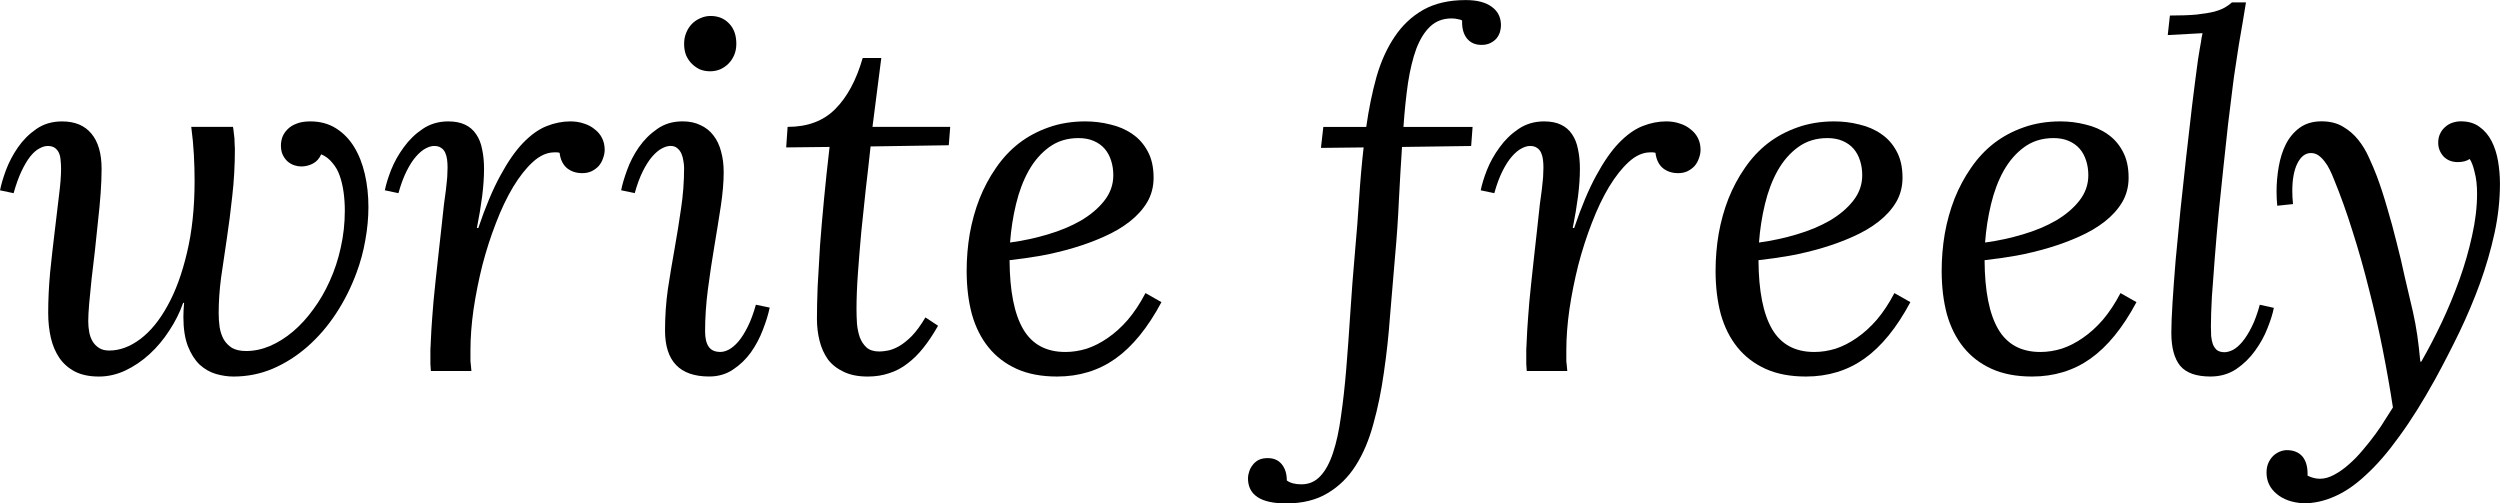 <?xml version="1.0" encoding="UTF-8" standalone="no"?>
<svg xmlns:rdf="http://www.w3.org/1999/02/22-rdf-syntax-ns#" xmlns="http://www.w3.org/2000/svg" height="17.454mm" width="86.69mm" version="1.1" xmlns:cc="http://creativecommons.org/ns#" xmlns:dc="http://purl.org/dc/elements/1.1/" viewBox="0 0 307.17 61.846">
<g transform="translate(-134.58 -281.06)">
<path d="m178.38 314.58q-0.996 2.695-2.519 5.01-1.523 2.314-3.486 4.043-1.963 1.728-4.277 2.725-2.285 0.967-4.834 0.967-1.055 0-2.168-0.322-1.084-0.322-1.992-1.143-0.879-0.85-1.436-2.256-0.557-1.435-0.557-3.603 0-0.791 0.088-1.728h-0.117q-0.615 1.758-1.699 3.398-1.055 1.641-2.432 2.9-1.377 1.26-2.988 2.022-1.582 0.732-3.223 0.732-1.758 0-2.959-0.615-1.172-0.615-1.904-1.67-0.732-1.084-1.055-2.49-0.322-1.436-0.322-3.047 0-2.373 0.234-4.951 0.264-2.578 0.557-4.981 0.293-2.402 0.527-4.424 0.264-2.051 0.264-3.34 0-0.557-0.059-1.055-0.029-0.527-0.205-0.908t-0.498-0.615q-0.322-0.234-0.879-0.234-0.498 0-1.055 0.322-0.557 0.293-1.113 0.996-0.527 0.674-1.055 1.787-0.527 1.113-0.967 2.695l-1.67-0.352q0.205-1.055 0.732-2.49 0.557-1.465 1.465-2.783 0.938-1.348 2.256-2.256 1.348-0.938 3.164-0.938 2.373 0 3.603 1.494 1.26 1.494 1.26 4.336 0 1.318-0.117 2.988-0.117 1.641-0.322 3.428-0.176 1.787-0.381 3.633-0.205 1.816-0.41 3.486-0.176 1.641-0.293 2.988-0.117 1.348-0.117 2.197 0 0.674 0.117 1.318 0.117 0.645 0.41 1.143 0.293 0.498 0.791 0.82 0.498 0.322 1.26 0.322 1.934 0 3.809-1.406t3.34-4.072q1.494-2.666 2.402-6.533 0.938-3.897 0.938-8.848 0-1.553-0.088-3.193-0.088-1.67-0.322-3.428h5.127q0.059 0.264 0.088 0.645 0.059 0.352 0.088 0.732t0.029 0.762q0.029 0.352 0.029 0.557 0 3.018-0.322 5.801-0.293 2.754-0.674 5.273-0.381 2.49-0.703 4.775-0.293 2.285-0.293 4.336 0 0.879 0.117 1.728 0.146 0.85 0.498 1.494 0.381 0.645 1.025 1.055 0.674 0.381 1.728 0.381 1.465 0 2.93-0.615 1.494-0.645 2.842-1.787t2.49-2.725q1.172-1.582 2.022-3.486 0.879-1.934 1.348-4.102 0.498-2.197 0.498-4.541 0-1.143-0.146-2.227-0.146-1.084-0.469-2.022-0.322-0.938-0.908-1.611-0.557-0.703-1.377-1.055-0.352 0.791-1.025 1.143-0.674 0.352-1.435 0.352-0.41 0-0.85-0.146-0.439-0.146-0.82-0.469-0.352-0.322-0.586-0.791-0.234-0.498-0.234-1.172 0-0.498 0.176-1.025 0.205-0.527 0.615-0.938 0.41-0.439 1.084-0.703 0.703-0.293 1.728-0.293 1.816 0 3.164 0.85t2.227 2.285q0.879 1.435 1.318 3.34 0.439 1.904 0.439 4.043 0 1.992-0.381 4.072-0.352 2.051-1.084 4.014z"/>
<path d="m203.34 299.84q-0.176-0.059-0.352-0.059-0.146 0-0.293 0-1.348 0-2.637 1.172-1.26 1.143-2.432 3.076-1.143 1.904-2.109 4.424-0.967 2.49-1.67 5.186-0.674 2.695-1.084 5.42-0.381 2.695-0.381 5.01 0 0.439 0 0.762 0 0.322 0 0.615 0.029 0.264 0.059 0.557 0.029 0.264 0.059 0.645h-4.981q-0.059-0.645-0.059-0.879 0-0.791 0-1.728 0.029-0.967 0.117-2.402 0.088-1.435 0.264-3.545 0.205-2.139 0.557-5.303 0.264-2.344 0.439-3.955t0.293-2.695q0.146-1.084 0.234-1.728 0.088-0.674 0.117-1.113 0.059-0.469 0.059-0.82 0.029-0.352 0.029-0.82 0-0.527-0.059-0.996t-0.234-0.85-0.498-0.586q-0.322-0.234-0.85-0.234-0.498 0-1.084 0.322-0.557 0.293-1.172 0.996-0.586 0.674-1.143 1.787-0.557 1.113-0.996 2.695l-1.67-0.352q0.205-1.055 0.762-2.49 0.586-1.465 1.553-2.783 0.967-1.348 2.314-2.256 1.377-0.938 3.164-0.938 1.23 0 2.08 0.41 0.85 0.41 1.348 1.172 0.527 0.762 0.732 1.846 0.234 1.084 0.234 2.402 0 1.553-0.234 3.398-0.234 1.816-0.645 3.867h0.176q1.318-3.897 2.695-6.416 1.377-2.549 2.783-4.014 1.436-1.494 2.9-2.08 1.465-0.586 2.93-0.586 0.908 0 1.67 0.264 0.762 0.234 1.318 0.703 0.586 0.439 0.908 1.084 0.322 0.645 0.322 1.436 0 0.527-0.205 1.055-0.176 0.527-0.527 0.938-0.352 0.381-0.879 0.645-0.498 0.234-1.143 0.234-1.113 0-1.875-0.615-0.762-0.645-0.908-1.875z"/>
<path d="m225.05 286.45q0 0.762-0.264 1.377-0.264 0.615-0.703 1.055-0.439 0.439-1.025 0.703-0.586 0.234-1.23 0.234-0.674 0-1.26-0.234-0.557-0.264-0.996-0.703-0.439-0.439-0.703-1.055-0.234-0.615-0.234-1.377 0-0.762 0.264-1.377 0.264-0.645 0.703-1.084 0.469-0.469 1.055-0.703 0.586-0.264 1.23-0.264 1.406 0 2.285 0.938 0.879 0.908 0.879 2.49zm-1.553 15.762q0 1.816-0.352 4.16-0.352 2.314-0.791 4.922-0.439 2.578-0.791 5.273-0.352 2.695-0.352 5.215 0 1.23 0.439 1.875 0.439 0.645 1.436 0.645 0.498 0 1.055-0.293 0.586-0.322 1.172-0.996 0.586-0.703 1.143-1.816 0.557-1.113 0.996-2.695l1.699 0.352q-0.264 1.26-0.85 2.754-0.557 1.465-1.465 2.754-0.908 1.26-2.197 2.109-1.26 0.85-2.93 0.85-5.42 0-5.42-5.654 0-2.607 0.352-5.098 0.381-2.49 0.82-4.922 0.439-2.461 0.791-4.922 0.381-2.49 0.381-5.039 0-0.381-0.088-0.85-0.059-0.469-0.234-0.879-0.176-0.41-0.498-0.674-0.322-0.293-0.85-0.293-0.498 0-1.084 0.322-0.557 0.293-1.172 0.996-0.586 0.674-1.143 1.787-0.557 1.113-0.996 2.695l-1.67-0.352q0.205-1.055 0.732-2.49 0.527-1.465 1.436-2.783 0.938-1.348 2.256-2.256 1.318-0.938 3.135-0.938 1.26 0 2.197 0.469 0.967 0.439 1.582 1.26 0.645 0.82 0.938 1.963 0.322 1.143 0.322 2.549z"/>
<path d="m231.35 296.65q3.691 0 5.859-2.197 2.197-2.197 3.369-6.269h2.285l-1.084 8.467h9.551l-0.176 2.256-9.609 0.146q-0.264 2.519-0.586 5.215-0.293 2.666-0.557 5.303-0.234 2.607-0.41 5.039-0.176 2.432-0.176 4.424 0 0.879 0.059 1.816 0.088 0.908 0.352 1.67 0.293 0.762 0.85 1.26 0.557 0.469 1.553 0.469 0.439 0 1.055-0.117 0.615-0.117 1.348-0.527 0.762-0.439 1.582-1.26 0.82-0.85 1.67-2.285l1.553 1.025q-0.879 1.553-1.816 2.725-0.908 1.143-1.963 1.934-1.025 0.791-2.227 1.172-1.201 0.41-2.637 0.41-1.758 0-2.959-0.586-1.201-0.557-1.934-1.523-0.703-0.996-1.025-2.285-0.322-1.289-0.322-2.695 0-1.699 0.088-3.984 0.117-2.314 0.293-5.039 0.205-2.725 0.498-5.771 0.293-3.076 0.674-6.328l-5.332 0.059 0.176-2.519z"/>
<path d="m276.32 302.89q0 1.67-0.791 3.018-0.791 1.318-2.139 2.373-1.348 1.055-3.135 1.846-1.758 0.791-3.721 1.377-1.963 0.586-4.014 0.967-2.022 0.352-3.897 0.557 0.029 5.654 1.67 8.467t5.186 2.812q1.318 0 2.637-0.41 1.318-0.439 2.578-1.318 1.289-0.879 2.461-2.227 1.172-1.377 2.168-3.281l1.963 1.113q-2.519 4.717-5.654 6.943-3.106 2.197-7.178 2.197-2.871 0-4.951-0.938t-3.457-2.637q-1.377-1.699-2.051-4.072-0.645-2.402-0.645-5.332 0-2.314 0.381-4.57 0.41-2.285 1.201-4.307 0.82-2.051 2.022-3.779 1.201-1.758 2.812-3.018 1.641-1.26 3.662-1.963 2.051-0.732 4.512-0.732 1.582 0 3.076 0.381 1.523 0.352 2.695 1.172 1.172 0.791 1.875 2.109 0.732 1.318 0.732 3.252zm-9.229-4.863q-2.08 0-3.603 1.113-1.494 1.084-2.519 2.9-0.996 1.787-1.553 4.102-0.557 2.314-0.732 4.717 2.373-0.322 4.629-0.996 2.285-0.674 4.072-1.699 1.787-1.055 2.871-2.432 1.113-1.406 1.113-3.135 0-0.967-0.264-1.787-0.264-0.85-0.791-1.465-0.527-0.615-1.348-0.967-0.791-0.352-1.875-0.352z"/>
<path d="m292.69 340.1q0.645 0.469 1.787 0.469 1.406 0 2.344-1.025 0.938-0.996 1.553-2.871 0.615-1.846 0.967-4.453 0.381-2.607 0.645-5.771 0.264-3.193 0.498-6.856 0.234-3.662 0.586-7.646 0.293-3.193 0.498-6.416 0.205-3.252 0.557-6.357l-5.244 0.059 0.293-2.578h5.273q0.469-3.311 1.26-6.152 0.82-2.842 2.227-4.922 1.406-2.109 3.516-3.311 2.139-1.201 5.215-1.201 2.08 0 3.193 0.82 1.143 0.82 1.143 2.285 0 0.352-0.117 0.791-0.117 0.41-0.41 0.791-0.293 0.352-0.762 0.586-0.439 0.234-1.113 0.234-1.113 0-1.758-0.762-0.615-0.762-0.615-1.992v-0.234q-0.146-0.117-0.527-0.176-0.352-0.088-0.762-0.088-1.582 0-2.637 0.996-1.025 0.967-1.699 2.725-0.645 1.758-1.025 4.219-0.352 2.461-0.557 5.391h8.496l-0.176 2.344-8.496 0.117q-0.205 3.106-0.381 6.504-0.146 3.369-0.469 6.885-0.322 3.633-0.615 7.295-0.264 3.662-0.762 7.031-0.469 3.369-1.289 6.299-0.791 2.959-2.168 5.127t-3.457 3.398q-2.08 1.26-5.098 1.26-4.688 0-4.688-3.106 0-0.352 0.146-0.791 0.117-0.41 0.41-0.791 0.264-0.381 0.732-0.645 0.469-0.234 1.143-0.234 1.113 0 1.728 0.762 0.615 0.762 0.615 1.992z"/>
<path d="m337.99 299.84q-0.176-0.059-0.352-0.059-0.146 0-0.293 0-1.348 0-2.637 1.172-1.26 1.143-2.432 3.076-1.143 1.904-2.109 4.424-0.967 2.49-1.67 5.186-0.674 2.695-1.084 5.42-0.381 2.695-0.381 5.01 0 0.439 0 0.762 0 0.322 0 0.615 0.029 0.264 0.059 0.557 0.029 0.264 0.059 0.645h-4.981q-0.059-0.645-0.059-0.879 0-0.791 0-1.728 0.029-0.967 0.117-2.402 0.088-1.435 0.264-3.545 0.205-2.139 0.557-5.303 0.264-2.344 0.439-3.955t0.293-2.695q0.146-1.084 0.234-1.728 0.088-0.674 0.117-1.113 0.059-0.469 0.059-0.82 0.029-0.352 0.029-0.82 0-0.527-0.059-0.996t-0.234-0.85q-0.176-0.381-0.498-0.586-0.322-0.234-0.85-0.234-0.498 0-1.084 0.322-0.557 0.293-1.172 0.996-0.586 0.674-1.143 1.787-0.557 1.113-0.996 2.695l-1.67-0.352q0.205-1.055 0.762-2.49 0.586-1.465 1.553-2.783 0.967-1.348 2.314-2.256 1.377-0.938 3.164-0.938 1.23 0 2.08 0.41 0.85 0.41 1.348 1.172 0.527 0.762 0.732 1.846 0.234 1.084 0.234 2.402 0 1.553-0.234 3.398-0.234 1.816-0.645 3.867h0.176q1.318-3.897 2.695-6.416 1.377-2.549 2.783-4.014 1.435-1.494 2.9-2.08 1.465-0.586 2.93-0.586 0.908 0 1.67 0.264 0.762 0.234 1.318 0.703 0.586 0.439 0.908 1.084 0.322 0.645 0.322 1.436 0 0.527-0.205 1.055-0.176 0.527-0.527 0.938-0.352 0.381-0.879 0.645-0.498 0.234-1.143 0.234-1.113 0-1.875-0.615-0.762-0.645-0.908-1.875z"/>
<path d="m368.34 302.89q0 1.67-0.791 3.018-0.791 1.318-2.139 2.373-1.348 1.055-3.135 1.846-1.758 0.791-3.721 1.377-1.963 0.586-4.014 0.967-2.022 0.352-3.897 0.557 0.029 5.654 1.67 8.467t5.186 2.812q1.318 0 2.637-0.41 1.318-0.439 2.578-1.318 1.289-0.879 2.461-2.227 1.172-1.377 2.168-3.281l1.963 1.113q-2.519 4.717-5.654 6.943-3.106 2.197-7.178 2.197-2.871 0-4.951-0.938t-3.457-2.637q-1.377-1.699-2.051-4.072-0.645-2.402-0.645-5.332 0-2.314 0.381-4.57 0.41-2.285 1.201-4.307 0.82-2.051 2.022-3.779 1.201-1.758 2.812-3.018 1.641-1.26 3.662-1.963 2.051-0.732 4.512-0.732 1.582 0 3.076 0.381 1.523 0.352 2.695 1.172 1.172 0.791 1.875 2.109 0.732 1.318 0.732 3.252zm-9.229-4.863q-2.08 0-3.603 1.113-1.494 1.084-2.519 2.9-0.996 1.787-1.553 4.102-0.557 2.314-0.732 4.717 2.373-0.322 4.629-0.996 2.285-0.674 4.072-1.699 1.787-1.055 2.871-2.432 1.113-1.406 1.113-3.135 0-0.967-0.264-1.787-0.264-0.85-0.791-1.465-0.527-0.615-1.348-0.967-0.791-0.352-1.875-0.352z"/>
<path d="m396.12 302.89q0 1.67-0.791 3.018-0.791 1.318-2.139 2.373-1.348 1.055-3.135 1.846-1.758 0.791-3.721 1.377-1.963 0.586-4.014 0.967-2.022 0.352-3.897 0.557 0.029 5.654 1.67 8.467t5.186 2.812q1.318 0 2.637-0.41 1.318-0.439 2.578-1.318 1.289-0.879 2.461-2.227 1.172-1.377 2.168-3.281l1.963 1.113q-2.519 4.717-5.654 6.943-3.106 2.197-7.178 2.197-2.871 0-4.951-0.938t-3.457-2.637q-1.377-1.699-2.051-4.072-0.645-2.402-0.645-5.332 0-2.314 0.381-4.57 0.41-2.285 1.201-4.307 0.82-2.051 2.022-3.779 1.201-1.758 2.812-3.018 1.641-1.26 3.662-1.963 2.051-0.732 4.512-0.732 1.582 0 3.076 0.381 1.523 0.352 2.695 1.172 1.172 0.791 1.875 2.109 0.732 1.318 0.732 3.252zm-9.229-4.863q-2.08 0-3.603 1.113-1.494 1.084-2.519 2.9-0.996 1.787-1.553 4.102-0.557 2.314-0.732 4.717 2.373-0.322 4.629-0.996 2.285-0.674 4.072-1.699 1.787-1.055 2.871-2.432 1.113-1.406 1.113-3.135 0-0.967-0.264-1.787-0.264-0.85-0.791-1.465-0.527-0.615-1.348-0.967-0.791-0.352-1.875-0.352z"/>
<path d="m404.65 288.36q0.117-0.791 0.205-1.26 0.088-0.498 0.146-0.82 0.059-0.352 0.088-0.586 0.059-0.234 0.117-0.557l-4.277 0.234 0.264-2.402q1.963 0 3.252-0.117 1.318-0.146 2.168-0.352 0.85-0.234 1.348-0.527 0.498-0.293 0.85-0.615h1.728q-0.176 1.113-0.41 2.49-0.234 1.348-0.469 2.725-0.205 1.377-0.41 2.695-0.205 1.289-0.322 2.285-0.264 2.109-0.586 4.746-0.293 2.607-0.586 5.42t-0.586 5.654q-0.264 2.842-0.469 5.449-0.205 2.578-0.352 4.746-0.117 2.168-0.117 3.603 0 0.586 0.029 1.172 0.059 0.557 0.205 0.996 0.176 0.439 0.498 0.732 0.352 0.264 0.938 0.264 0.469 0 1.055-0.293 0.586-0.322 1.143-0.996 0.586-0.703 1.143-1.816 0.557-1.113 0.996-2.725l1.728 0.381q-0.205 1.055-0.791 2.519-0.557 1.435-1.523 2.754-0.938 1.318-2.314 2.256-1.377 0.908-3.164 0.908-2.607 0-3.721-1.318-1.084-1.348-1.084-4.043 0-1.406 0.146-3.721 0.146-2.314 0.381-5.186 0.264-2.9 0.586-6.123 0.352-3.252 0.703-6.504 0.381-3.281 0.732-6.387 0.381-3.106 0.732-5.684z"/>
<path d="m415.56 336.37q1.201 0 1.875 0.732 0.674 0.762 0.674 2.168v0.234q0.762 0.381 1.523 0.381 0.85 0 1.758-0.498 0.938-0.498 1.816-1.289 0.908-0.791 1.728-1.787 0.85-0.996 1.553-1.963 0.703-0.967 1.23-1.846 0.557-0.85 0.879-1.377-0.527-3.457-1.26-7.148-0.732-3.691-1.67-7.324-0.908-3.662-2.022-7.148-1.084-3.486-2.344-6.533-0.205-0.527-0.469-1.055-0.264-0.557-0.615-0.996-0.352-0.469-0.762-0.762-0.41-0.293-0.938-0.293-1.025 0-1.67 1.289-0.615 1.26-0.615 3.369 0 0.791 0.088 1.611l-1.934 0.205q-0.088-0.82-0.088-1.758 0-1.494 0.264-3.018 0.264-1.553 0.879-2.783 0.645-1.26 1.699-2.022 1.084-0.791 2.695-0.791 1.523 0 2.607 0.645 1.113 0.645 1.904 1.641 0.791 0.996 1.318 2.197 0.557 1.201 0.967 2.285 0.674 1.816 1.26 3.867 0.615 2.051 1.143 4.189 0.557 2.139 1.025 4.336 0.498 2.168 0.996 4.248 0.322 1.436 0.527 2.842t0.381 3.281h0.117q1.26-2.197 2.49-4.775 1.23-2.607 2.197-5.303 0.967-2.695 1.553-5.391 0.615-2.725 0.615-5.186 0-1.494-0.293-2.607-0.264-1.143-0.615-1.641-0.557 0.381-1.465 0.381-1.084 0-1.758-0.703-0.645-0.732-0.645-1.67 0-0.645 0.234-1.113 0.234-0.498 0.615-0.82 0.381-0.352 0.879-0.527 0.527-0.176 1.055-0.176 1.377 0 2.285 0.674 0.938 0.674 1.494 1.758 0.557 1.084 0.791 2.461 0.234 1.377 0.234 2.783 0 2.988-0.674 6.094-0.674 3.076-1.787 6.152-1.113 3.047-2.549 6.035-1.436 2.959-2.959 5.742-2.285 4.131-4.394 7.002-2.08 2.9-4.072 4.717-1.963 1.846-3.867 2.666-1.904 0.85-3.809 0.85-2.109-0.117-3.34-1.172-1.23-1.025-1.23-2.607 0-0.674 0.234-1.201 0.234-0.498 0.586-0.85 0.381-0.352 0.82-0.527t0.85-0.176z"/>
</g>
</svg>
